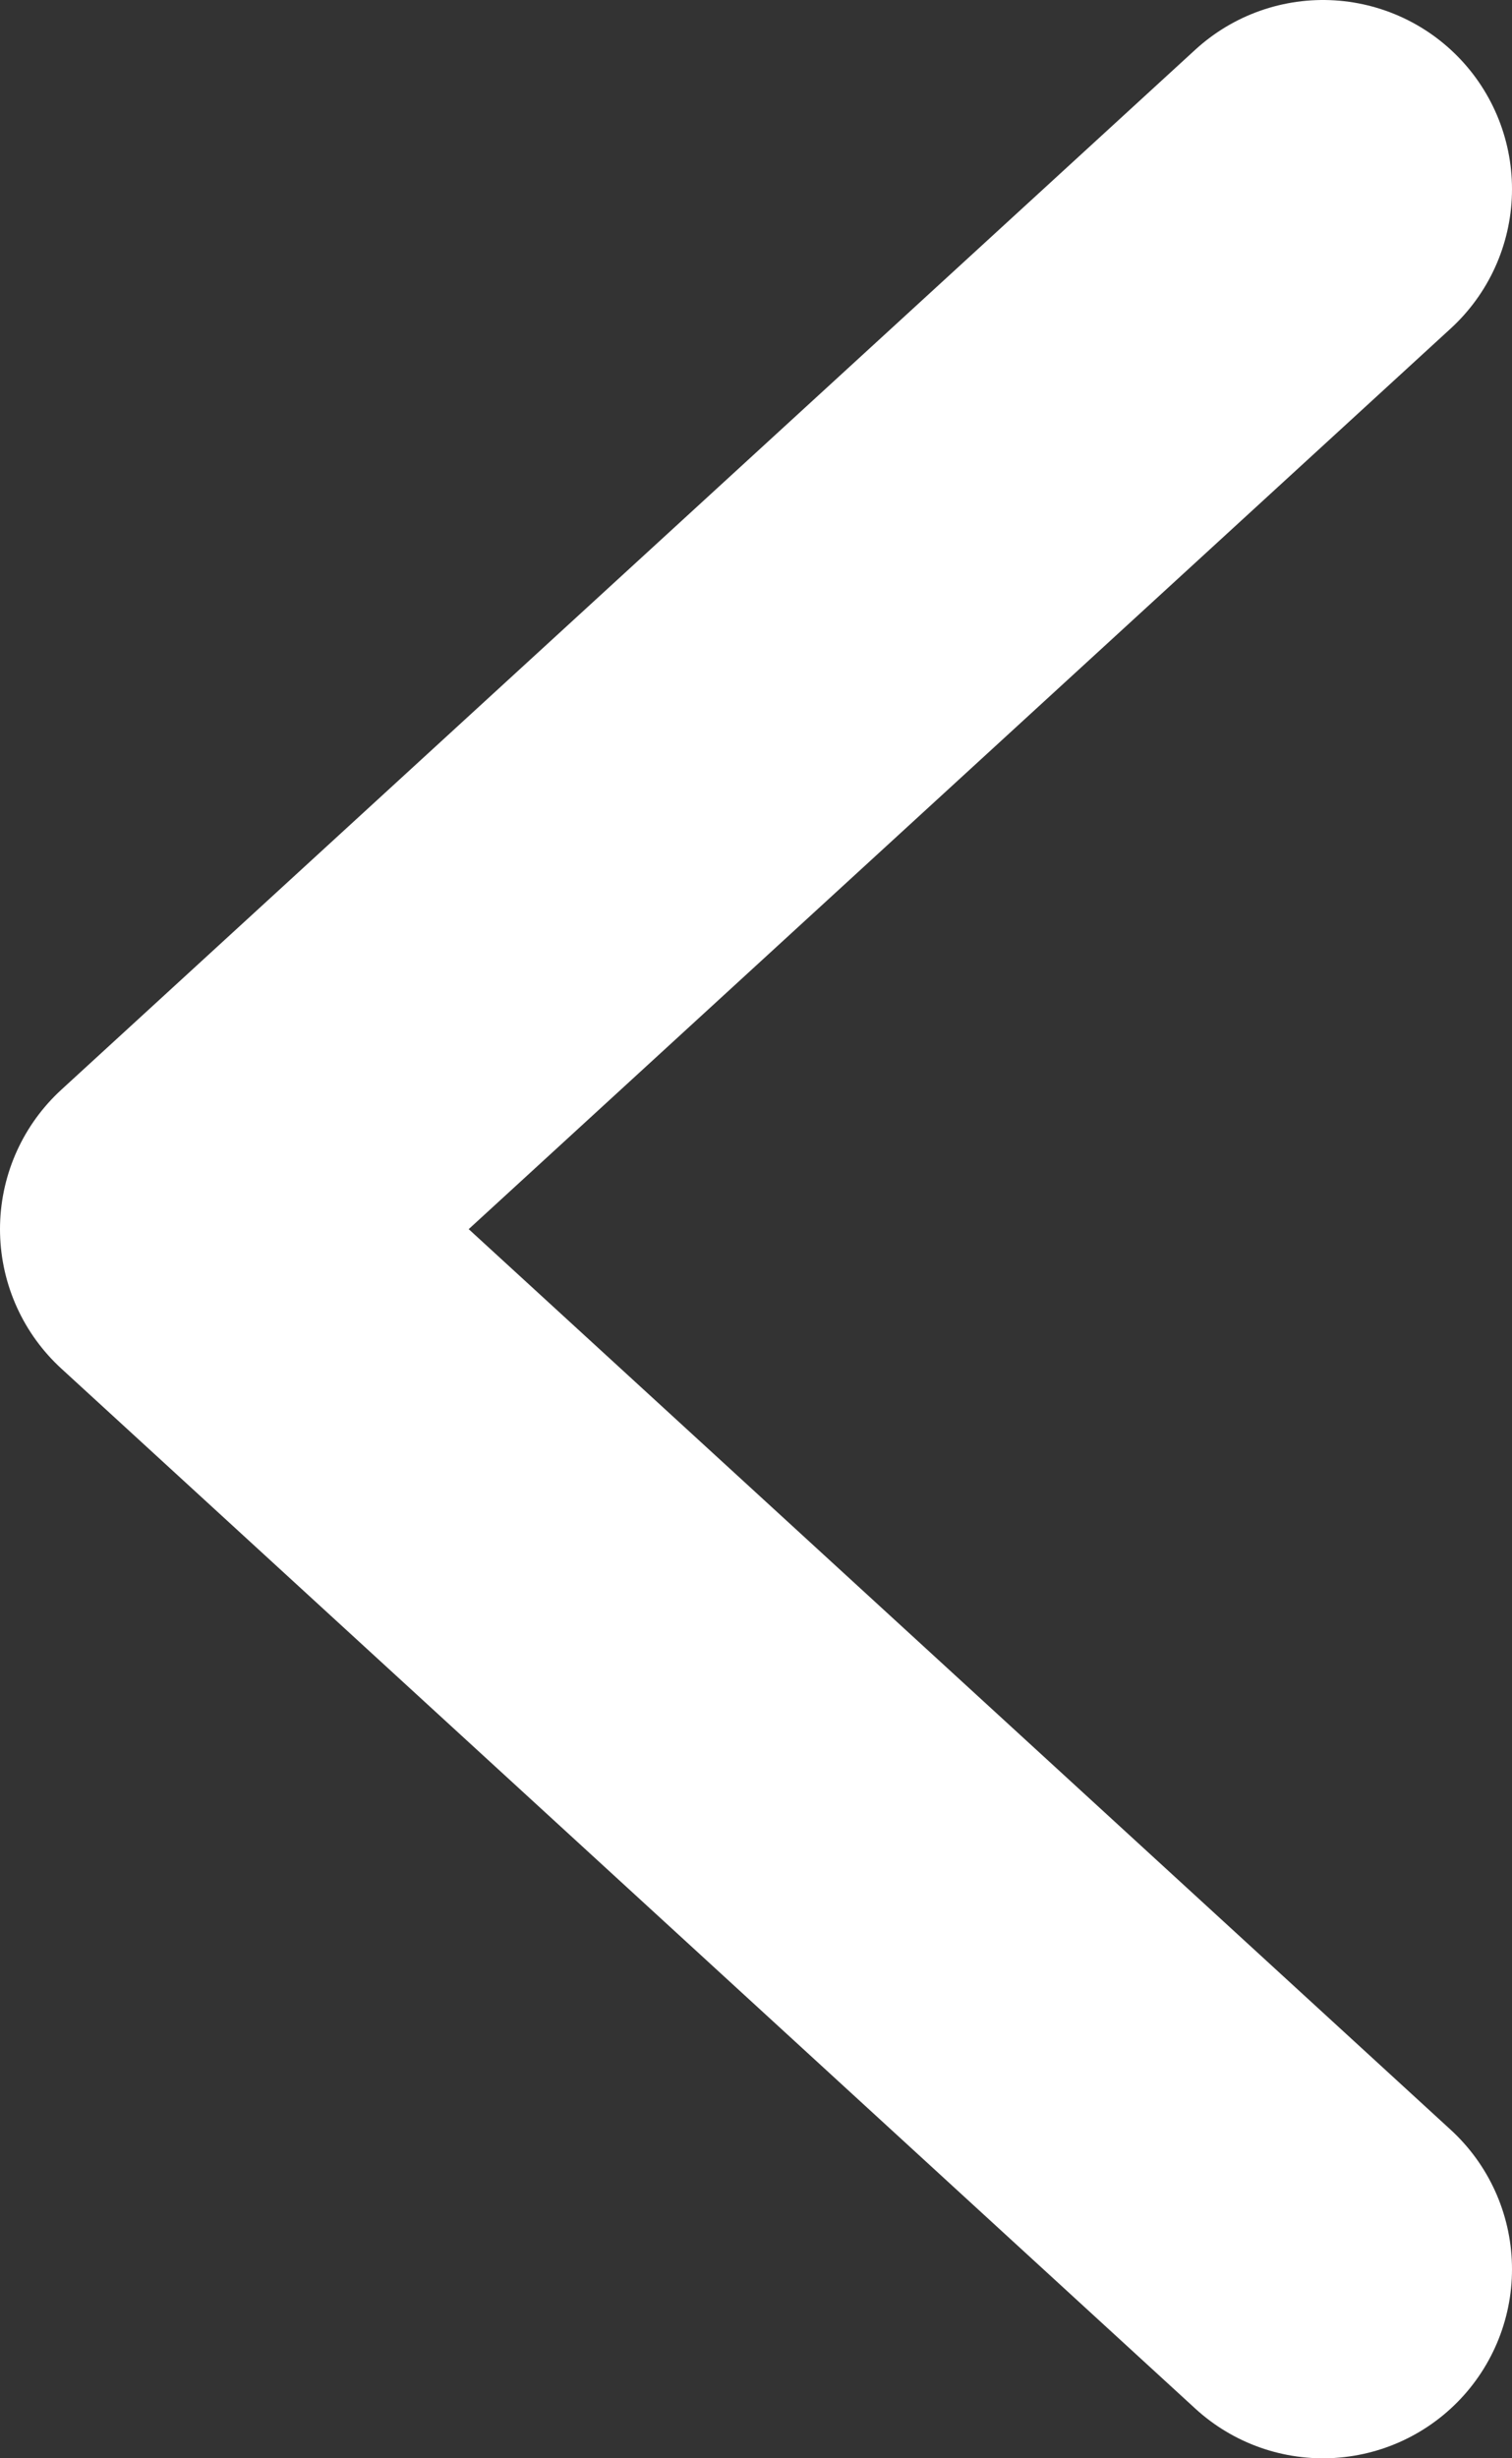 <svg width="8" height="13" viewBox="0 0 8 13" fill="none" xmlns="http://www.w3.org/2000/svg">
<rect x="0" y="0" width="8" height="13" fill="#333333" stroke="none"/>
<path d="M7 1L1 6.5L7 12" stroke="white" stroke-width="2" stroke-linecap="round" stroke-linejoin="round"/>
</svg>
